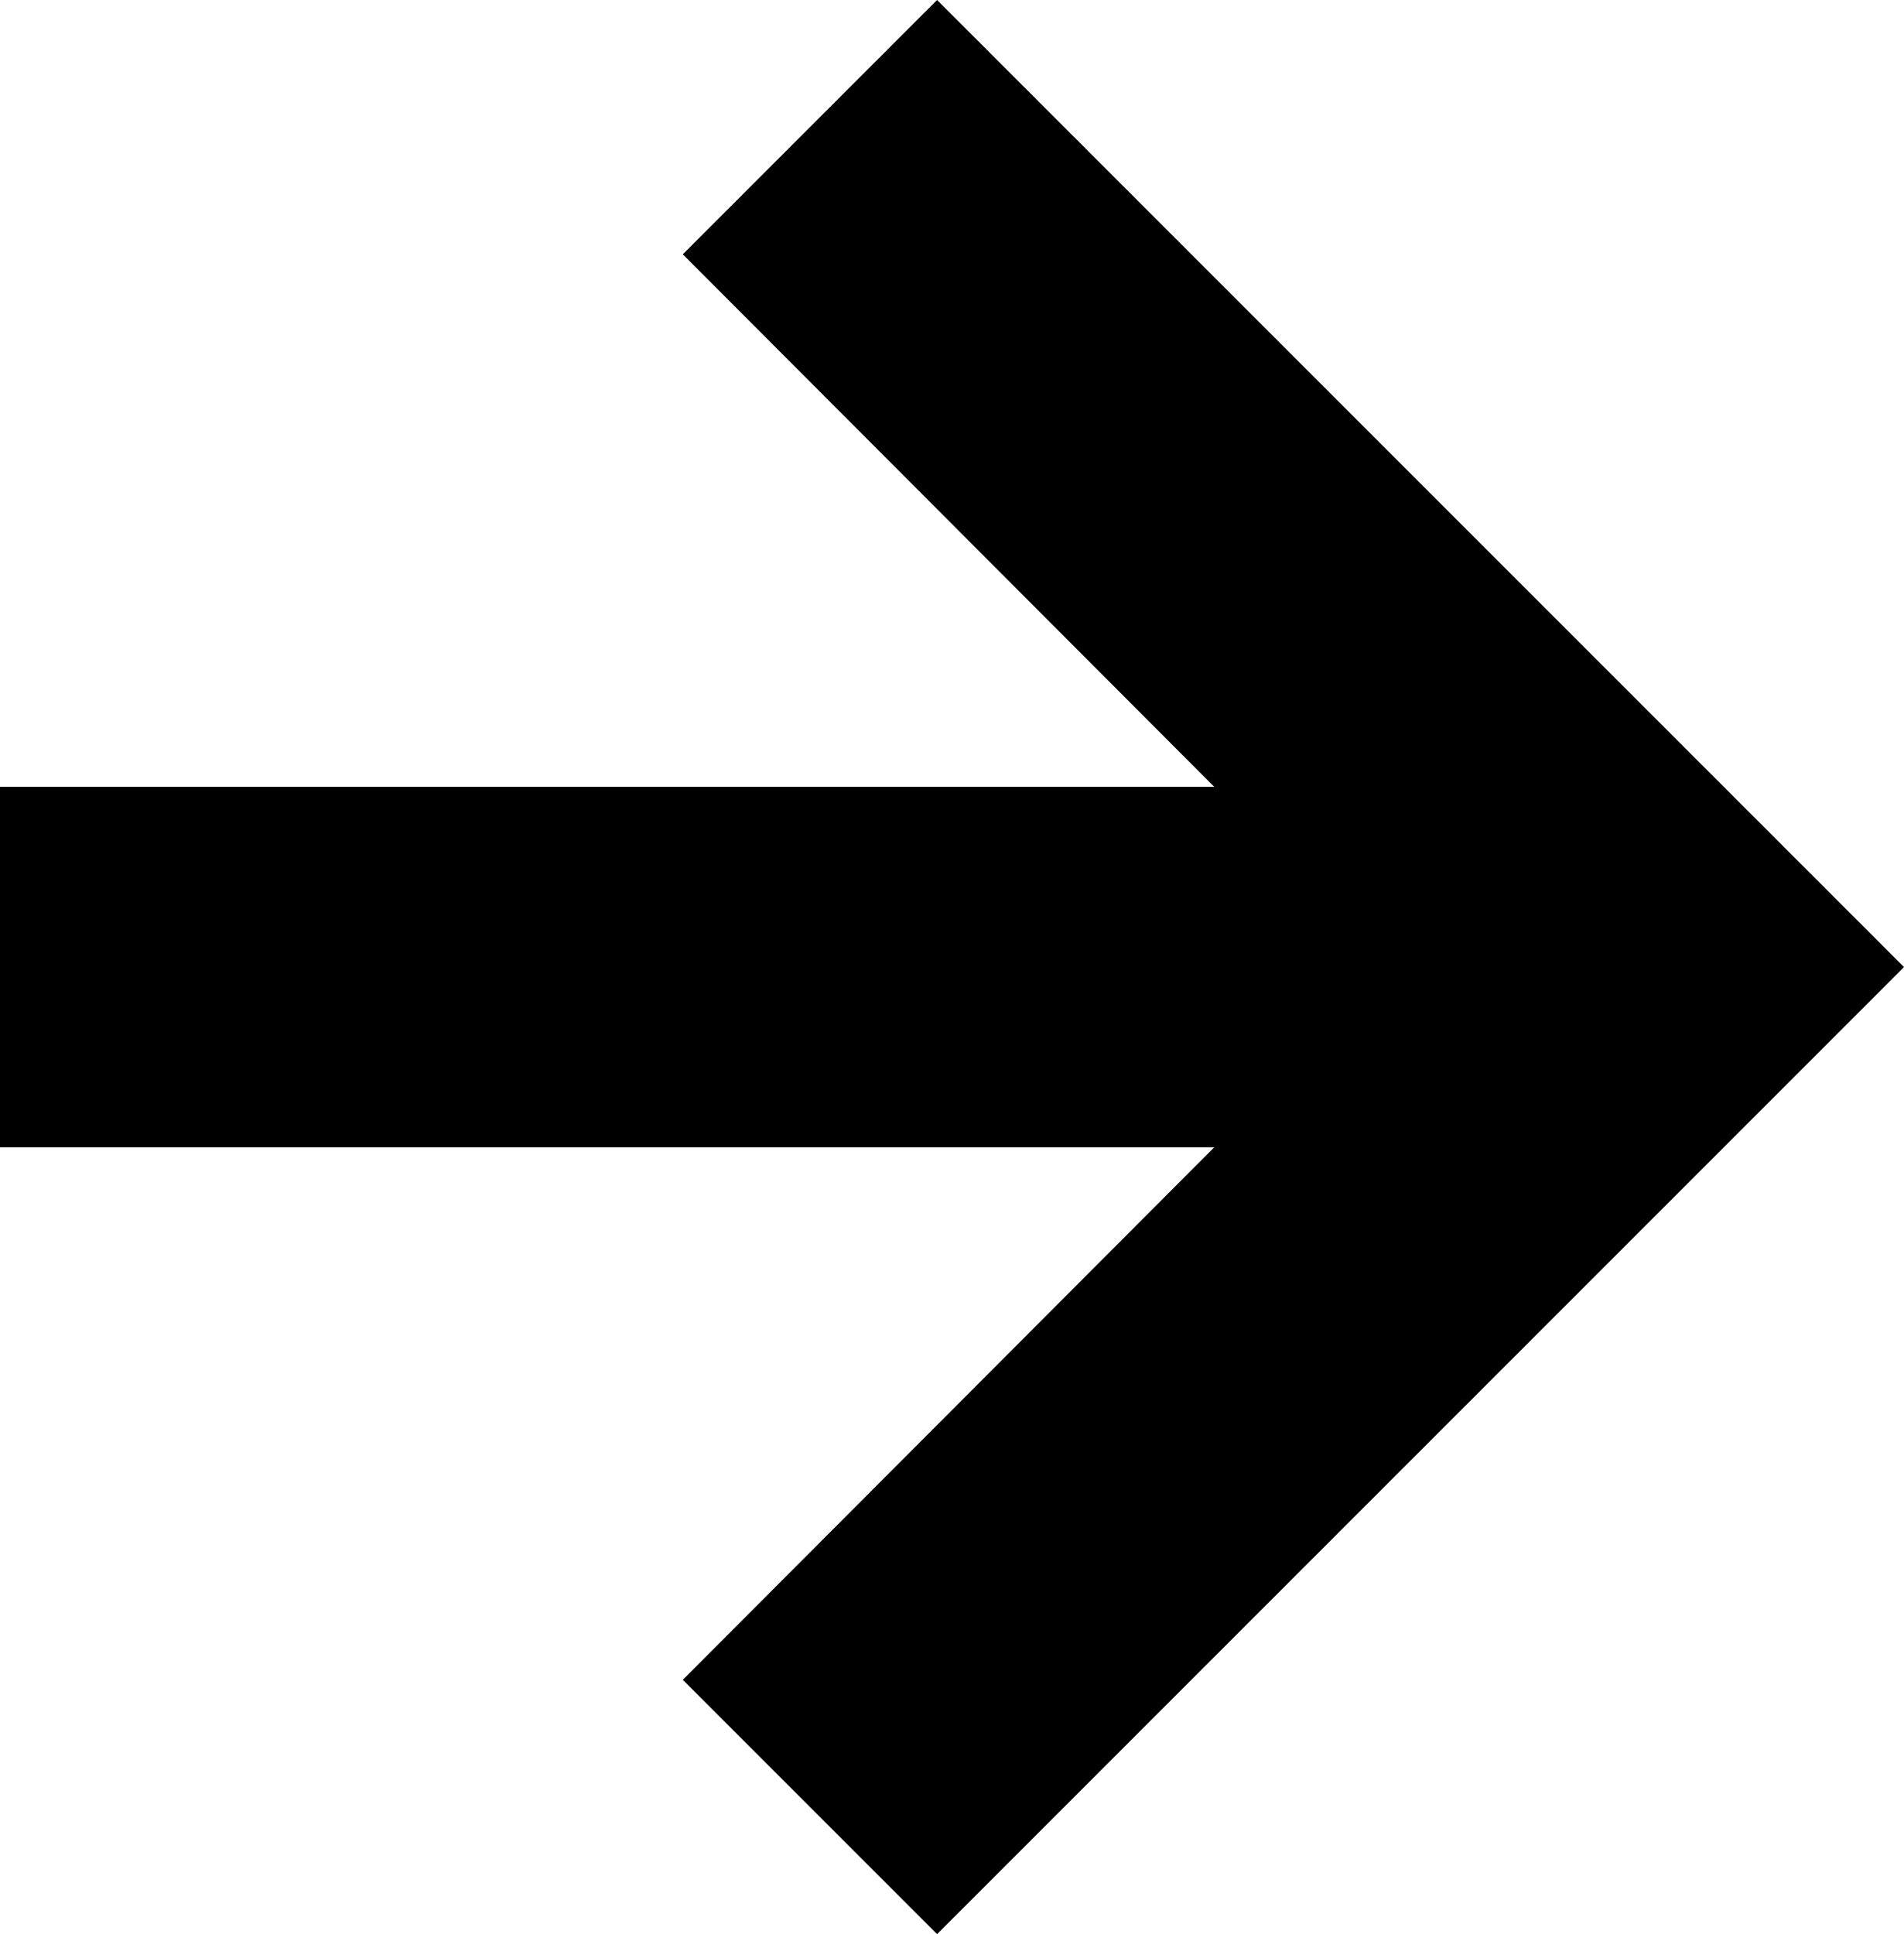 <svg xmlns="http://www.w3.org/2000/svg" width="13.207" height="13.414" viewBox="0 0 13.207 13.414">
  <path id="Path_269" data-name="Path 269" d="M6,12,4.943,10.943,9.128,6.75H0V5.25H9.128L4.943,1.057,6,0l6,6Z" transform="translate(0.5 0.707)" stroke="#000" stroke-width="1"/>
</svg>
